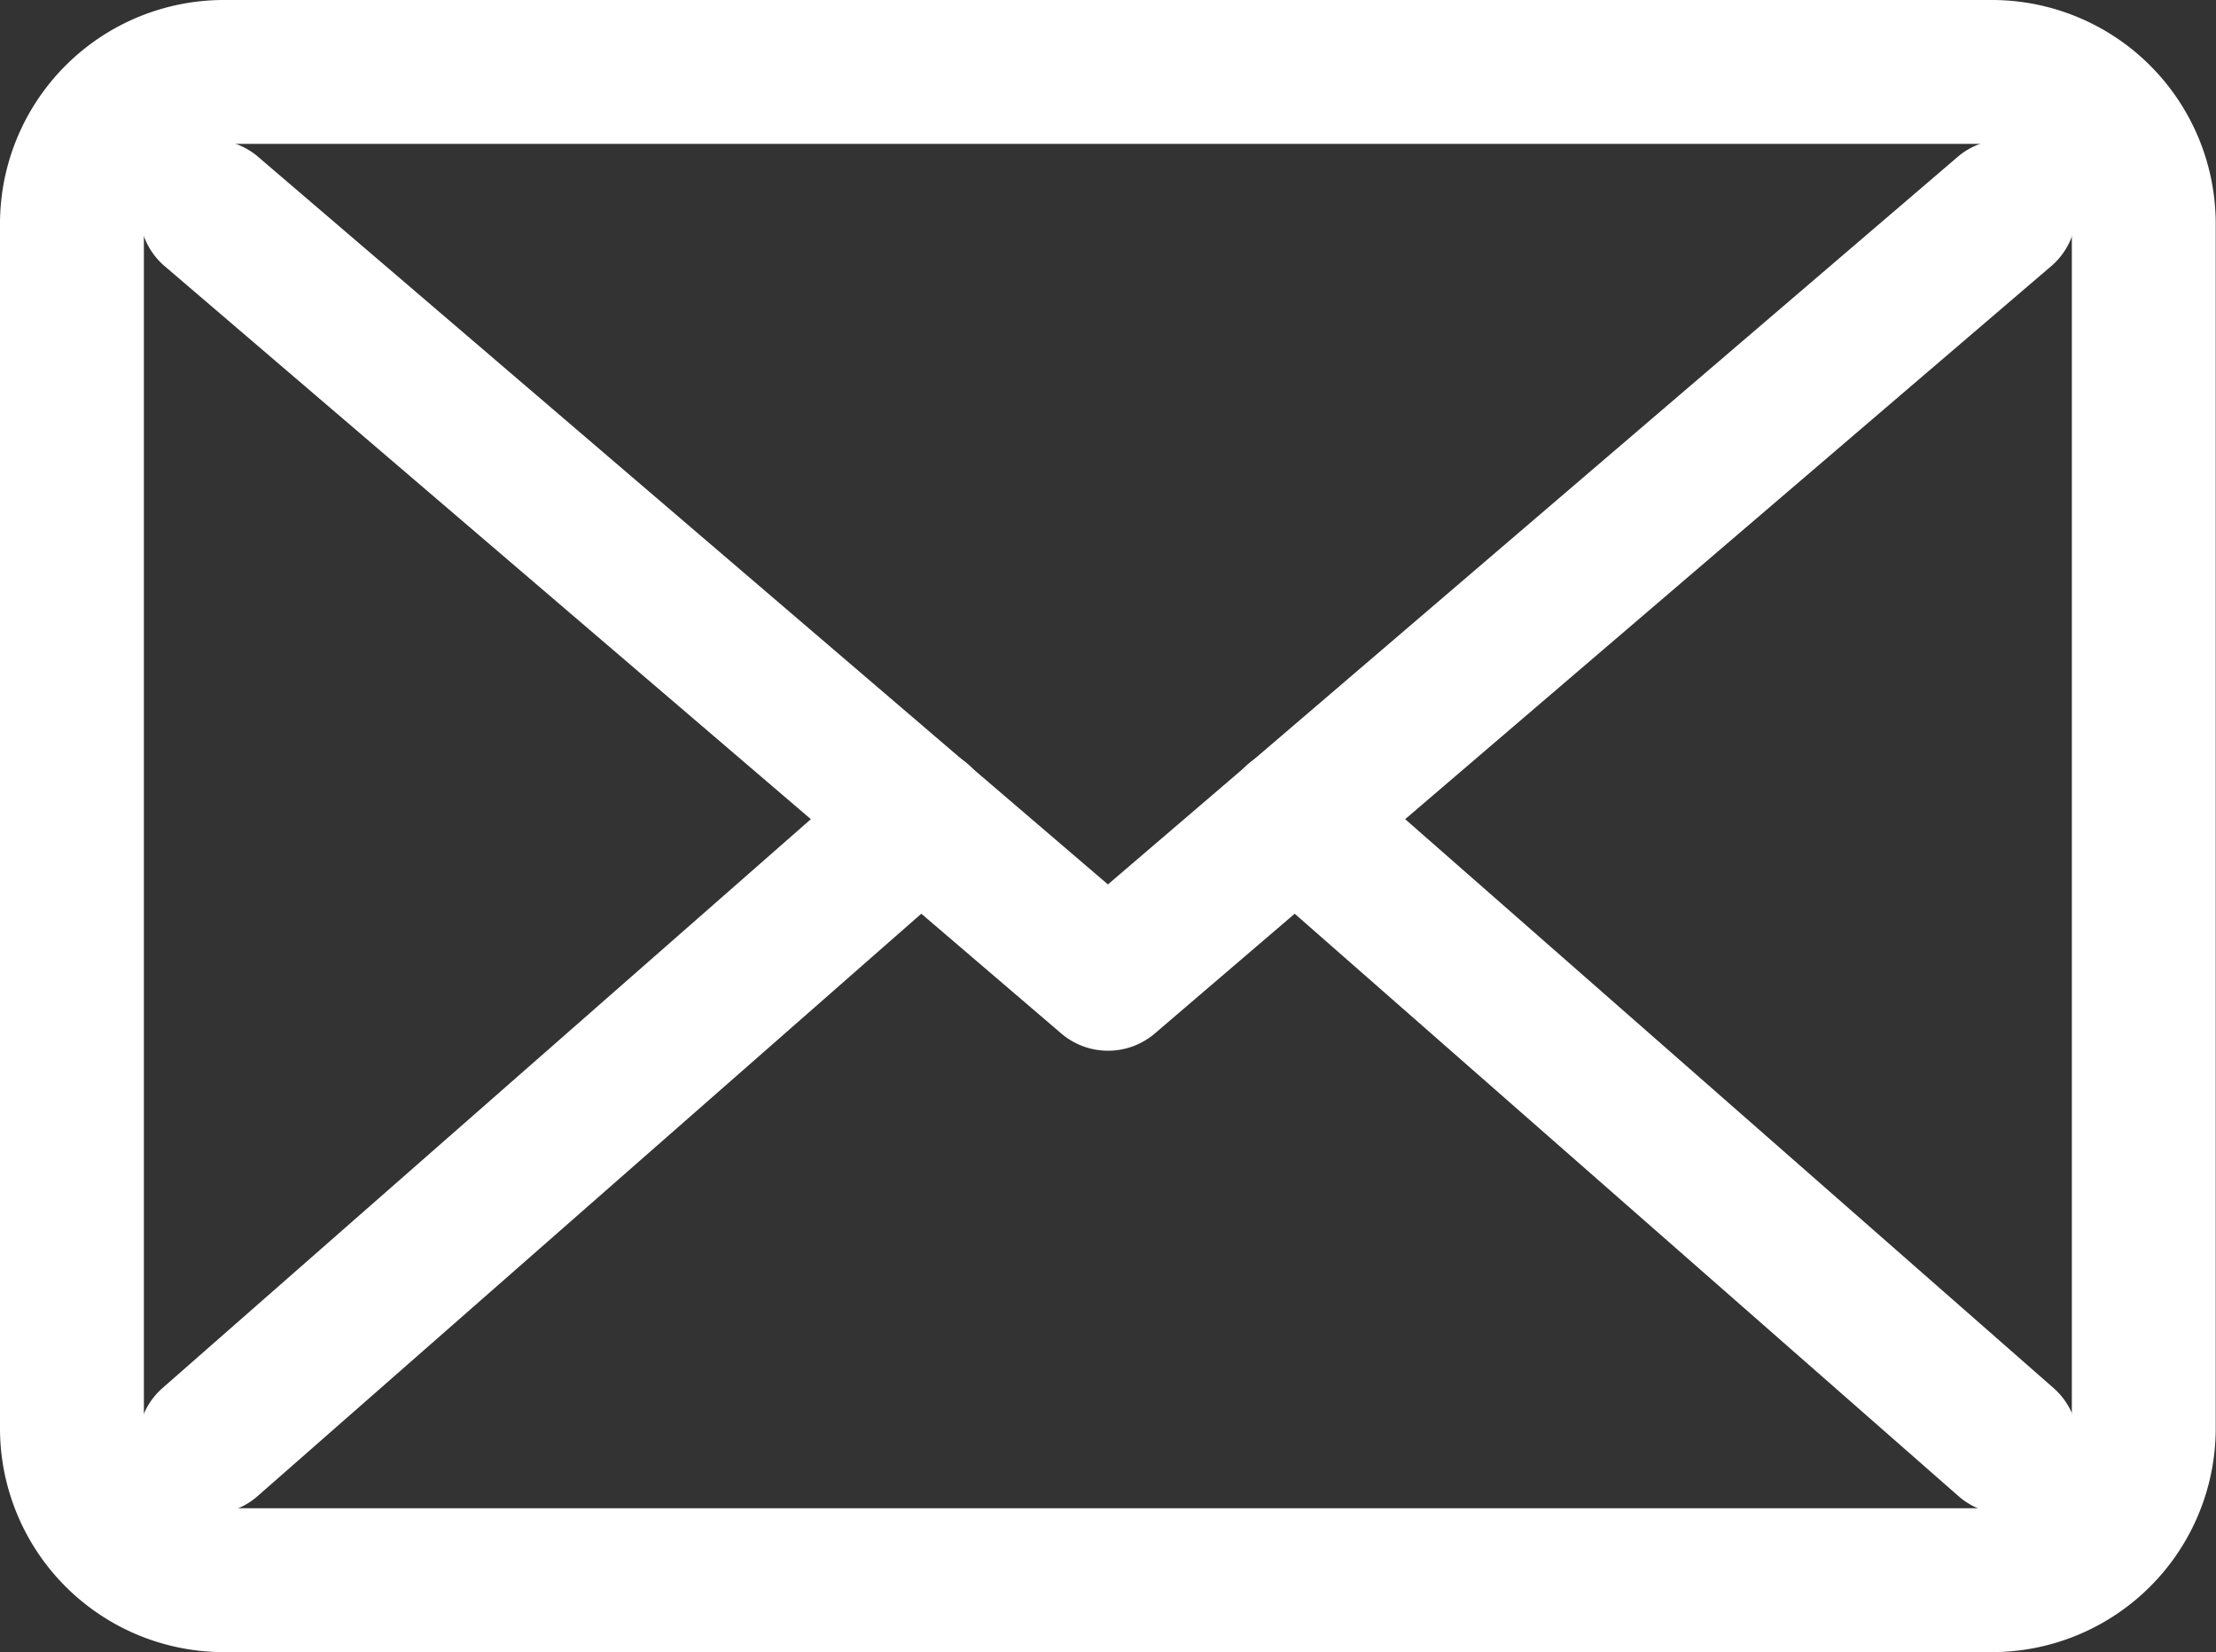 <svg xmlns="http://www.w3.org/2000/svg" width="30.804" height="22.969" viewBox="0 0 30.804 22.969"><rect x="0" y="0" width="30.804" height="22.969" fill="#333333" stroke="none"/><g transform="translate(-1214.747 -68.516)"><path d="M2.109-1H26.7A3.112,3.112,0,0,1,29.8,2.109V18.86A3.112,3.112,0,0,1,26.7,21.969H2.109A3.112,3.112,0,0,1-1,18.86V2.109A3.112,3.112,0,0,1,2.109-1ZM26.7,19.969A1.11,1.11,0,0,0,27.8,18.86V2.109A1.11,1.11,0,0,0,26.7,1H2.109A1.11,1.11,0,0,0,1,2.109V18.86a1.11,1.11,0,0,0,1.109,1.109Z" transform="translate(1215.747 69.516)" fill="#fff"/><path d="M1230.149,83.124a1,1,0,0,1-.65-.24L1217.017,72.2a1,1,0,0,1,1.3-1.519l11.831,10.131,11.831-10.131a1,1,0,0,1,1.3,1.519L1230.8,82.884A1,1,0,0,1,1230.149,83.124Z" fill="#fff"/><path d="M0,9.67a1,1,0,0,1-.752-.34A1,1,0,0,1-.66,7.918L9.22-.752a1,1,0,0,1,1.411.092A1,1,0,0,1,10.539.752L.66,9.422A1,1,0,0,1,0,9.67Z" transform="translate(1217.667 79.895)" fill="#fff"/><path d="M9.879,9.67a1,1,0,0,1-.659-.248L-.66.752A1,1,0,0,1-.752-.66,1,1,0,0,1,.66-.752l9.88,8.67a1,1,0,0,1-.66,1.752Z" transform="translate(1232.752 79.895)" fill="#fff"/></g></svg>